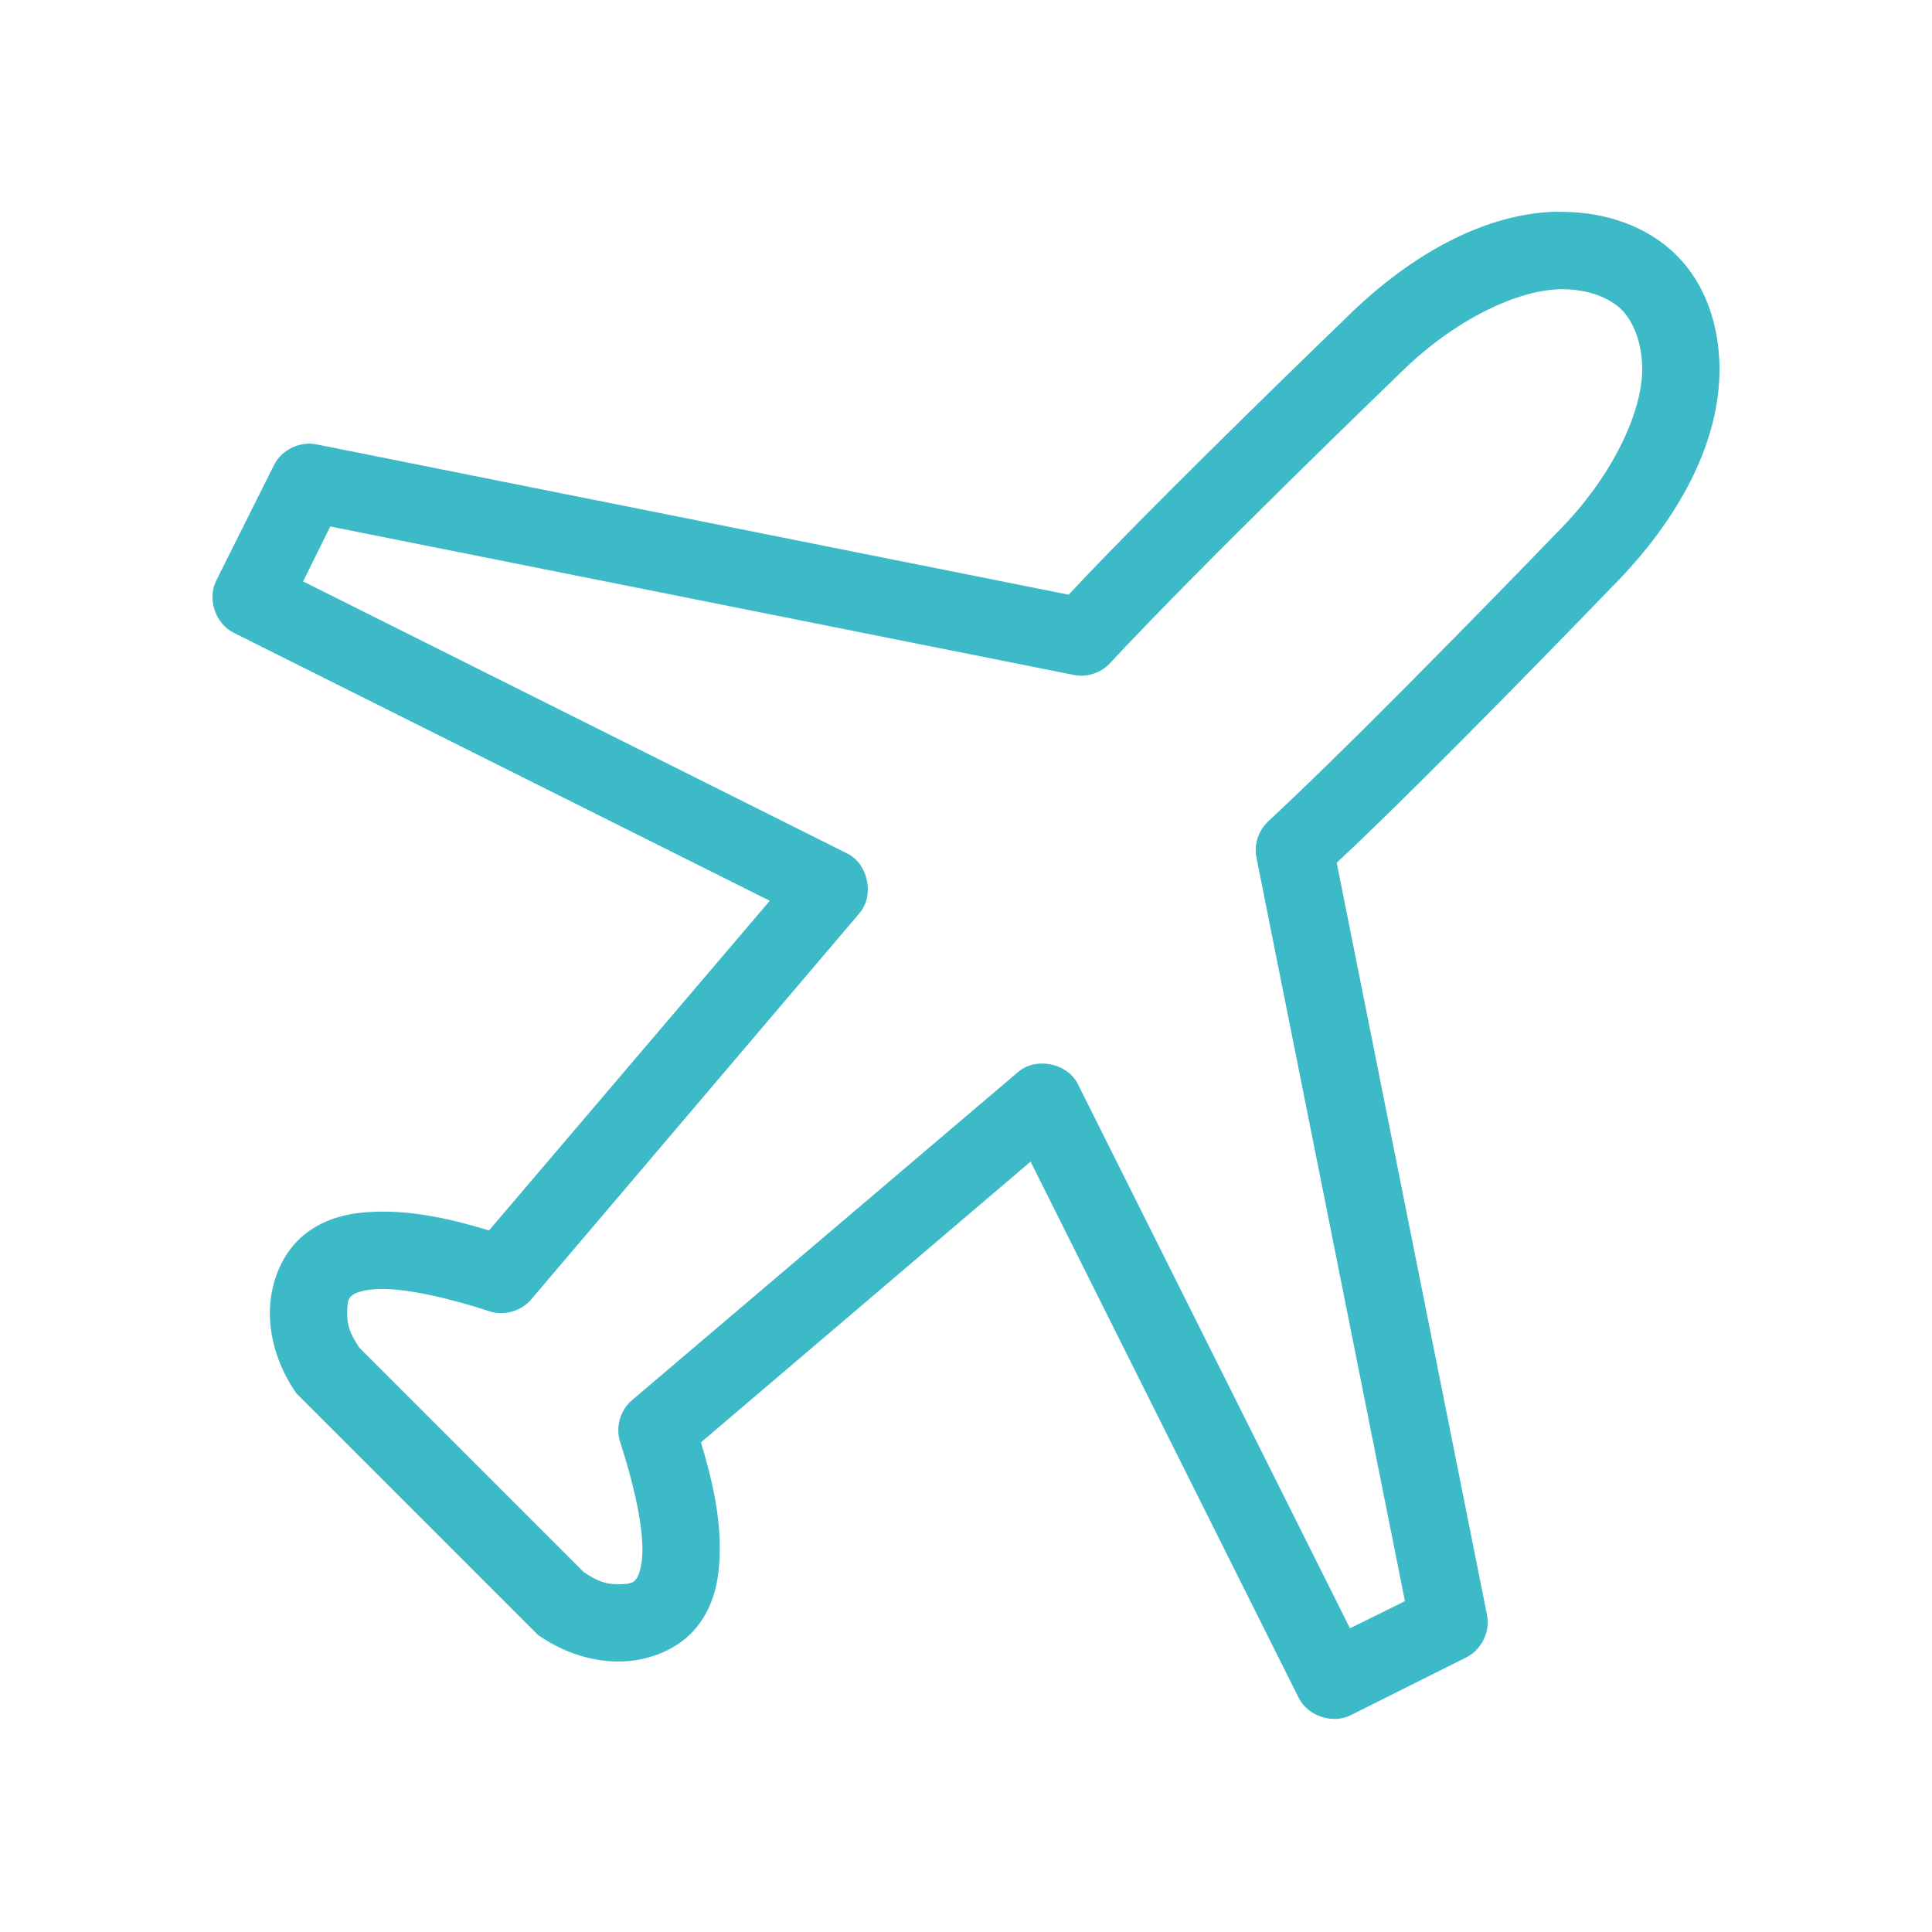 <?xml version="1.0" encoding="UTF-8"?> <svg xmlns:dc="http://purl.org/dc/elements/1.1/" xmlns:cc="http://creativecommons.org/ns#" xmlns:rdf="http://www.w3.org/1999/02/22-rdf-syntax-ns#" xmlns:svg="http://www.w3.org/2000/svg" xmlns="http://www.w3.org/2000/svg" xmlns:sodipodi="http://sodipodi.sourceforge.net/DTD/sodipodi-0.dtd" xmlns:inkscape="http://www.inkscape.org/namespaces/inkscape" height="100px" width="100px" fill="#3dbac8" version="1.1" x="0px" y="0px" viewBox="0 0 100 100"><g transform="translate(0,-952.362)"><path style="font-size:medium;font-style:normal;font-variant:normal;font-weight:normal;font-stretch:normal;text-indent:0;text-align:start;text-decoration:none;line-height:normal;letter-spacing:normal;word-spacing:normal;text-transform:none;direction:ltr;block-progression:tb;writing-mode:lr-tb;text-anchor:start;baseline-shift:baseline;opacity:1;color:#000000;fill:#3dbac8;stroke:none;stroke-width:1;stroke-miterlimit:4;stroke-dasharray:none;marker:none;visibility:visible;display:inline;overflow:visible;enable-background:accumulate;font-family:Sans;-inkscape-font-specification:Sans" d="m 80.25,10.969 c -3.692,0.204 -7.42,2.358 -10.594,5.5 -0.032,0.032 -9.74,9.378 -14.344,14.312 L 16.375,23 c -0.854,-0.174 -1.797,0.284 -2.188,1.062 l -3,6 c -0.469,0.94 -0.036,2.223 0.906,2.688 l 27.75,13.875 -14.531,17.062 c -1.801,-0.545 -3.833,-1.038 -5.875,-0.969 -1.261,0.042 -2.567,0.284 -3.688,1.188 -1.121,0.903 -1.781,2.448 -1.781,4.062 -1.07e-4,1.271 0.404,2.764 1.375,4.156 0.012,0.016 12.481,12.486 12.5,12.5 C 29.236,85.596 30.729,86 32,86 c 1.614,0 3.159,-0.66 4.062,-1.781 0.903,-1.121 1.145,-2.427 1.188,-3.688 0.069,-2.042 -0.423,-4.074 -0.969,-5.875 l 17.062,-14.531 13.875,27.75 c 0.464,0.943 1.747,1.375 2.688,0.906 l 6,-3 c 0.779,-0.391 1.237,-1.334 1.062,-2.188 L 69.188,44.656 C 74.122,40.053 83.468,30.344 83.5,30.312 c 3.351,-3.385 5.562,-7.416 5.5,-11.344 -0.033,-2.08 -0.676,-4.207 -2.219,-5.75 -1.543,-1.543 -3.701,-2.217 -5.781,-2.25 -0.246,-0.004 -0.504,-0.014 -0.75,0 z m 0.688,4 c 1.28,0.02 2.376,0.445 3,1.062 0.617,0.624 1.042,1.72 1.062,3 0.036,2.273 -1.554,5.679 -4.406,8.531 -0.032,0.03 -9.769,10.143 -14.969,14.969 -0.491,0.461 -0.724,1.182 -0.594,1.844 l 7.688,38.5 -2.844,1.406 -14.094,-28.188 c -0.544,-1.065 -2.144,-1.391 -3.062,-0.625 l -20,17 c -0.611,0.507 -0.87,1.401 -0.625,2.156 0.615,1.869 1.207,4.246 1.156,5.75 -0.025,0.752 -0.196,1.199 -0.312,1.344 C 32.821,81.864 32.756,82 32,82 c -0.582,0 -1.03,-0.117 -1.781,-0.625 -0.003,-0.002 -11.623,-11.617 -11.625,-11.625 -0.508,-0.751 -0.625,-1.199 -0.625,-1.781 -4e-5,-0.756 0.136,-0.821 0.281,-0.938 0.145,-0.117 0.592,-0.287 1.344,-0.312 1.504,-0.051 3.881,0.542 5.75,1.156 0.756,0.245 1.649,-0.014 2.156,-0.625 l 17,-20 c 0.766,-0.918 0.44,-2.518 -0.625,-3.062 L 15.688,30.094 17.094,27.25 l 38.5,7.688 c 0.661,0.13 1.382,-0.102 1.844,-0.594 4.826,-5.2 14.939,-14.936 14.969,-14.969 2.852,-2.852 6.259,-4.442 8.531,-4.406 z" transform="translate(0,952.362)"></path></g></svg> 